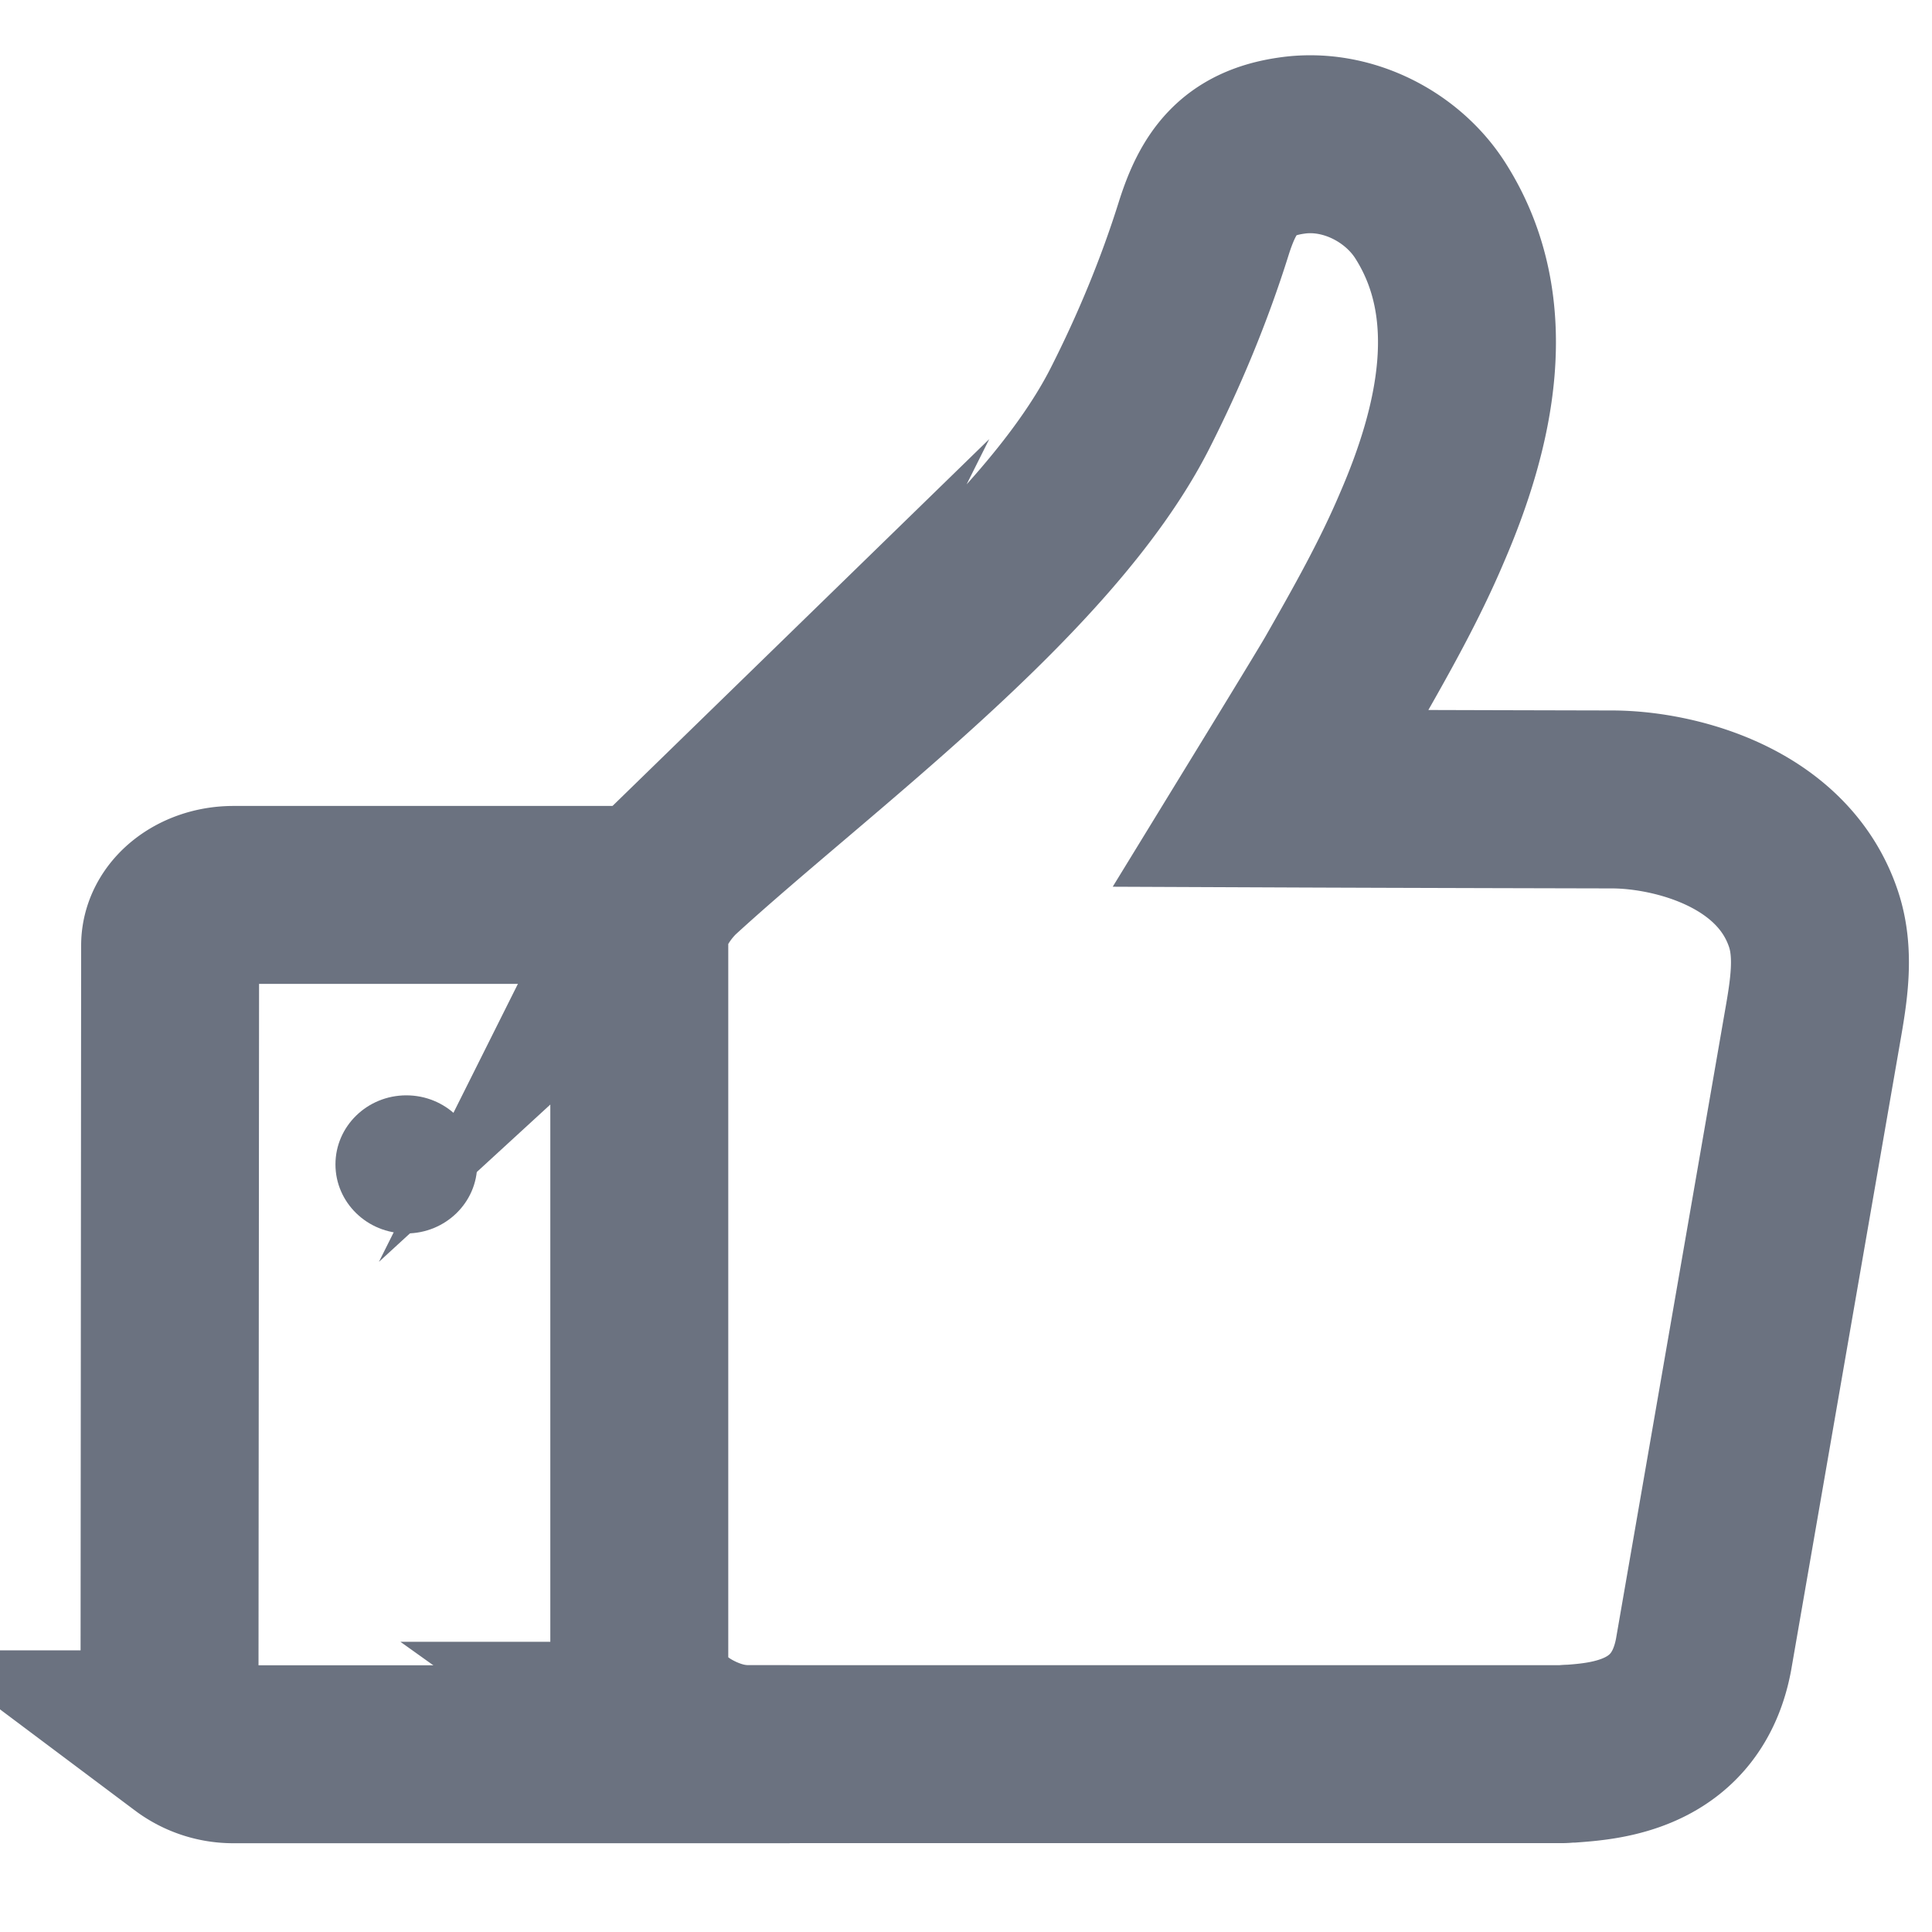 <svg width="19" height="19" fill="none" xmlns="http://www.w3.org/2000/svg"><path d="M6.547 8.801H2.296c-.345 0-.623.224-.623.497l-.006 7.457c0 .131.068.258.185.35a.736.736 0 0 0 .444.147h5.47" stroke="#6B7280" stroke-width="1.75" stroke-miterlimit="10"/><path d="M6.668 17.021c.077.055.355.23.685.23h8.01c.026 0 .052-.005.082-.005h.01c.345-.026 1.13-.083 1.298-.972l1.071-6.171c.062-.353.124-.721.012-1.061-.3-.908-1.363-1.175-1.968-1.18 0 0-1.957-.004-3.367-.01 0 0 .623-1.017.7-1.152.283-.496.561-.988.782-1.509.423-.977.7-2.145.088-3.113-.273-.436-.824-.727-1.37-.646-.524.075-.72.36-.864.817-.19.606-.438 1.203-.726 1.77-.834 1.638-3.14 3.307-4.479 4.536a1.374 1.374 0 0 0-.345.55V16.7c.108.095.288.256.381.321z" stroke="#6B7280" stroke-width="1.75" stroke-miterlimit="10"/><ellipse cx="3.996" cy="11.451" rx=".697" ry=".679" fill="#6B7280"/></svg>